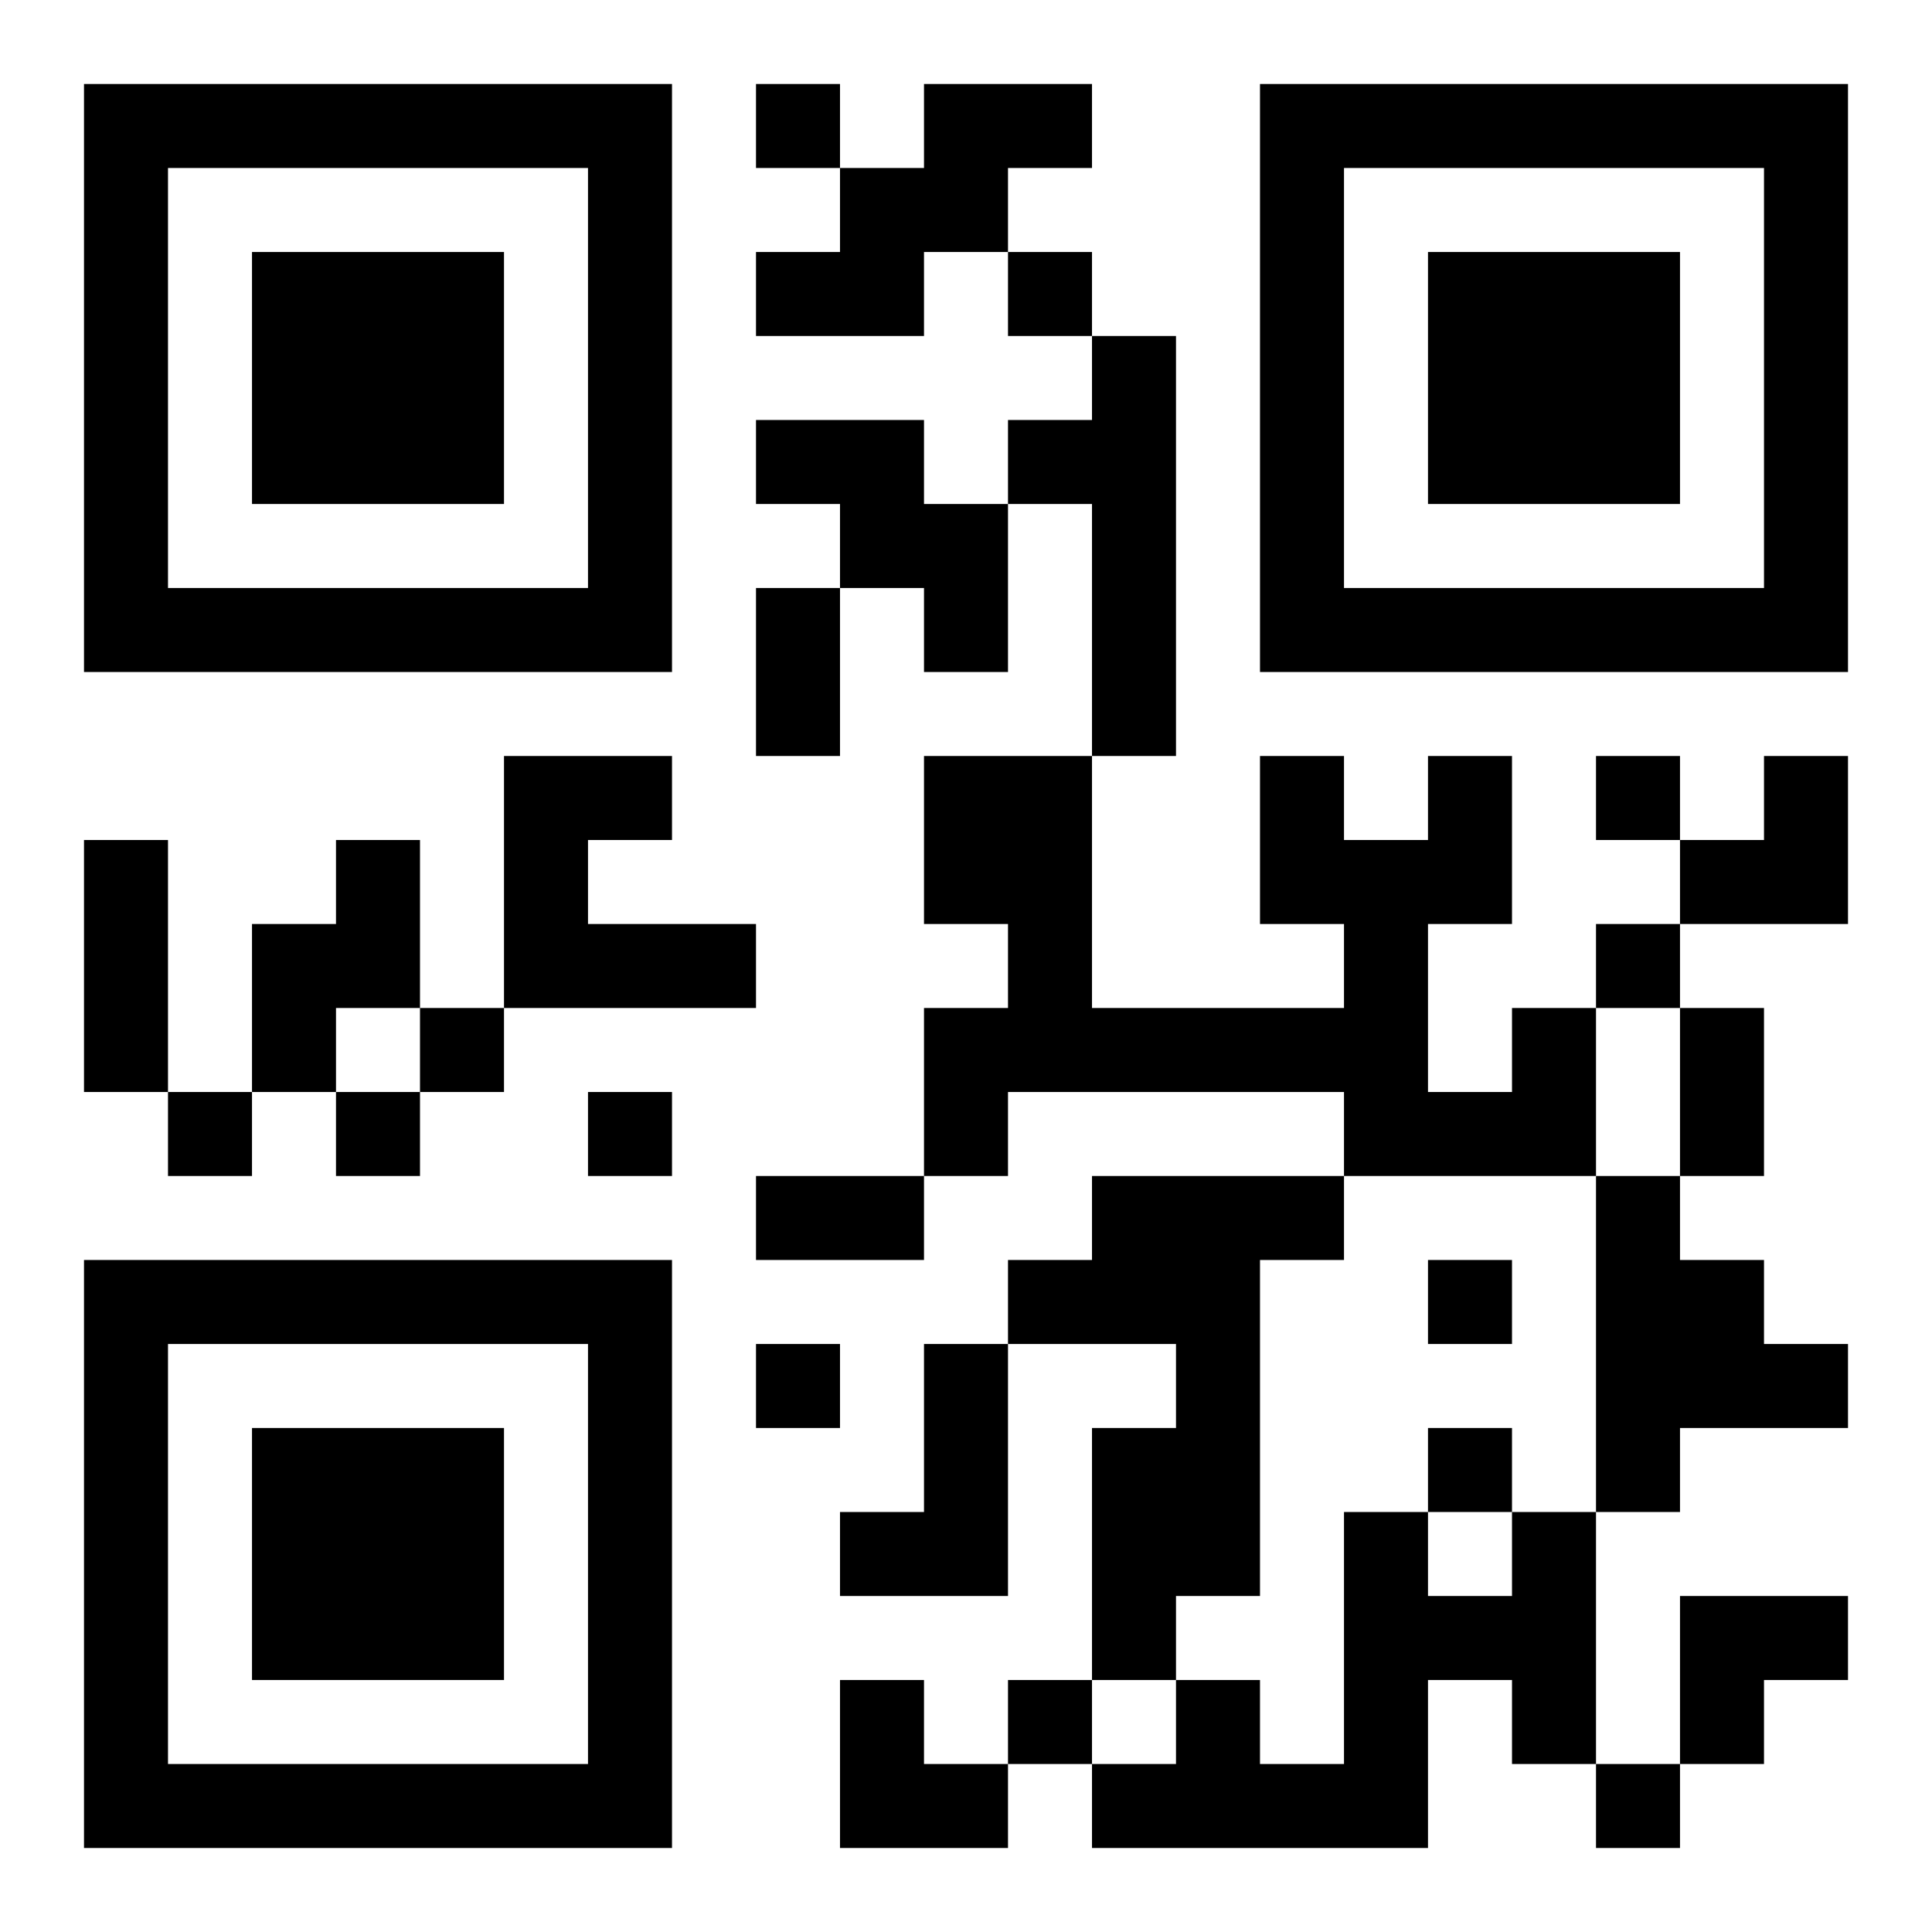 <?xml version="1.0" encoding="UTF-8"?>
<!DOCTYPE svg PUBLIC "-//W3C//DTD SVG 1.1//EN" "http://www.w3.org/Graphics/SVG/1.1/DTD/svg11.dtd">
<svg xmlns="http://www.w3.org/2000/svg" version="1.1" viewBox="0 0 23 23" stroke="none">
	<rect width="100%" height="100%" fill="#ffffff"/>
	<path d="M1,1h7v1h-7z M9,1h1v1h-1z M11,1h2v1h-2z M15,1h7v1h-7z M1,2h1v6h-1z M7,2h1v6h-1z M10,2h2v1h-2z M15,2h1v6h-1z M21,2h1v6h-1z M3,3h3v3h-3z M9,3h2v1h-2z M12,3h1v1h-1z M17,3h3v3h-3z M13,4h1v5h-1z M9,5h2v1h-2z M12,5h1v1h-1z M10,6h2v1h-2z M2,7h5v1h-5z M9,7h1v2h-1z M11,7h1v1h-1z M16,7h5v1h-5z M6,9h1v3h-1z M7,9h1v1h-1z M11,9h2v2h-2z M15,9h1v2h-1z M17,9h1v2h-1z M19,9h1v1h-1z M21,9h1v2h-1z M1,10h1v3h-1z M4,10h1v2h-1z M16,10h1v4h-1z M20,10h1v1h-1z M3,11h1v2h-1z M7,11h2v1h-2z M12,11h1v2h-1z M19,11h1v1h-1z M5,12h1v1h-1z M11,12h1v2h-1z M13,12h3v1h-3z M18,12h1v2h-1z M20,12h1v2h-1z M2,13h1v1h-1z M4,13h1v1h-1z M7,13h1v1h-1z M17,13h1v1h-1z M9,14h2v1h-2z M13,14h2v2h-2z M15,14h1v1h-1z M19,14h1v4h-1z M1,15h7v1h-7z M12,15h1v1h-1z M17,15h1v1h-1z M20,15h1v2h-1z M1,16h1v6h-1z M7,16h1v6h-1z M9,16h1v1h-1z M11,16h1v3h-1z M14,16h1v3h-1z M21,16h1v1h-1z M3,17h3v3h-3z M13,17h1v3h-1z M17,17h1v1h-1z M10,18h1v1h-1z M16,18h1v4h-1z M18,18h1v3h-1z M17,19h1v1h-1z M20,19h2v1h-2z M10,20h1v2h-1z M12,20h1v1h-1z M14,20h1v2h-1z M20,20h1v1h-1z M2,21h5v1h-5z M11,21h1v1h-1z M13,21h1v1h-1z M15,21h1v1h-1z M19,21h1v1h-1z" fill="#000000"/>
</svg>
